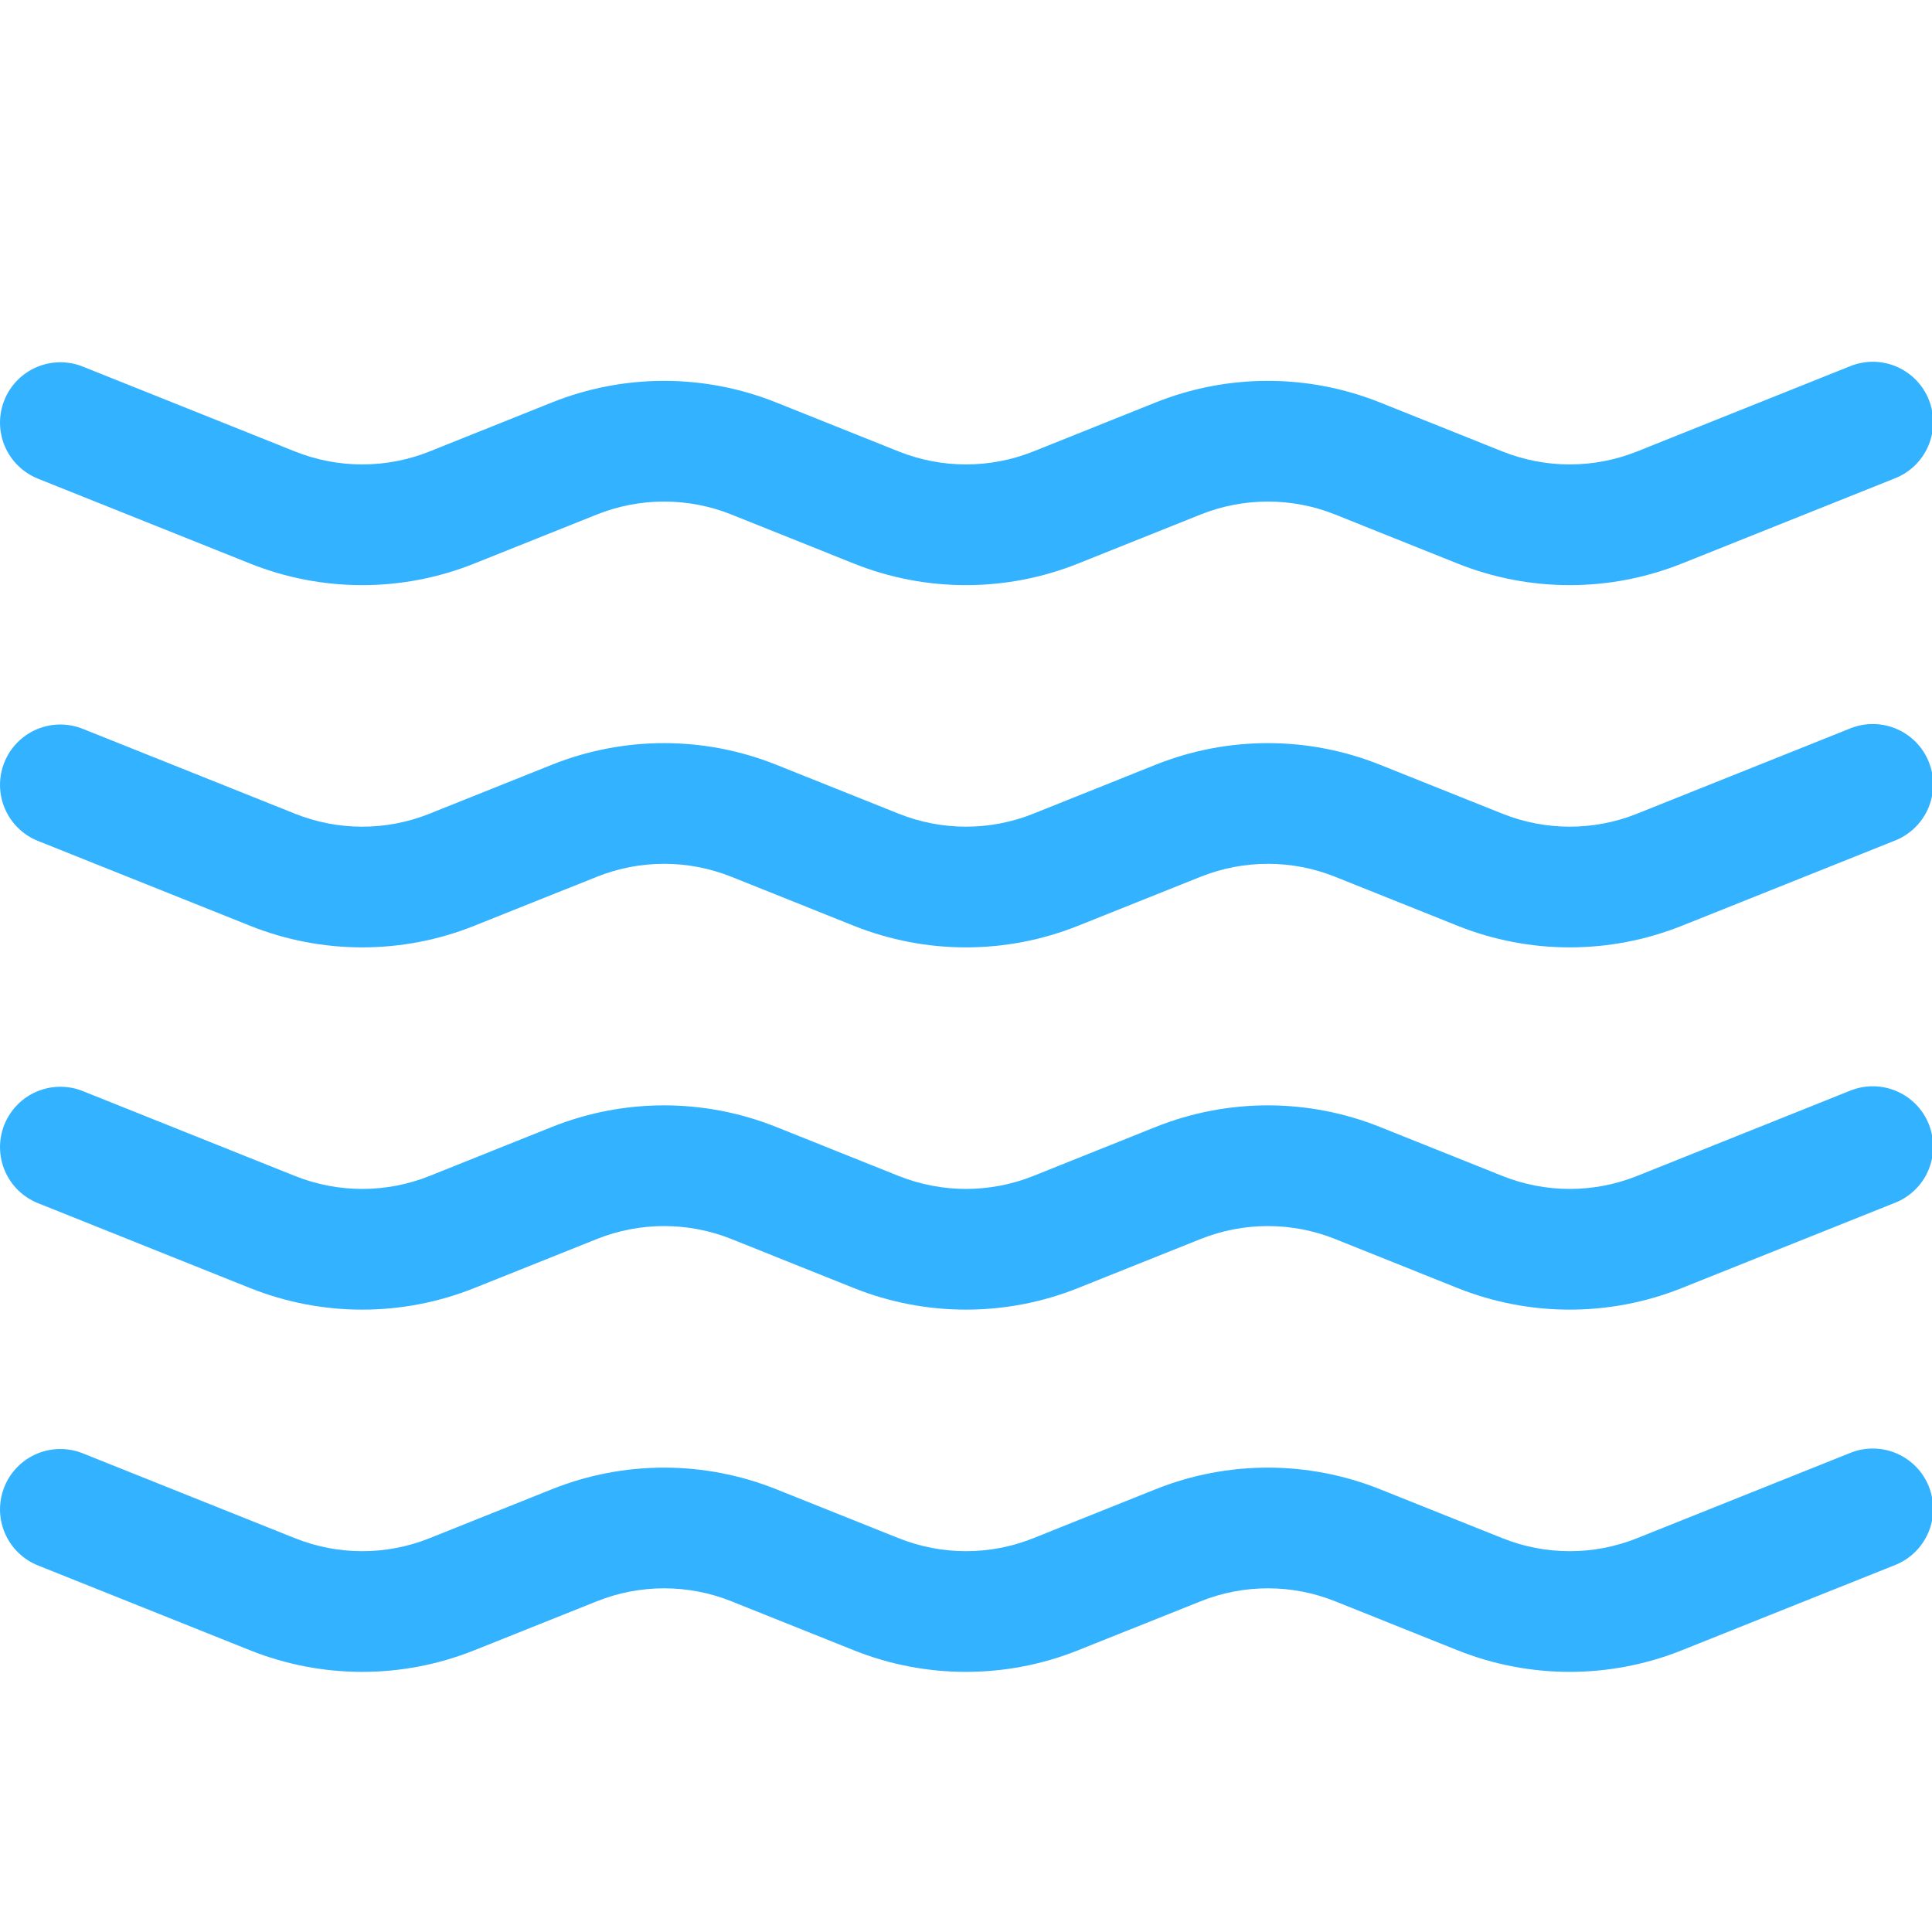 <?xml version="1.0" encoding="UTF-8"?> <svg xmlns="http://www.w3.org/2000/svg" width="71" height="71" viewBox="0 0 71 71" fill="none"> <g clip-path="url(#clip0)"> <path d="M0.16 14.706C0.379 14.16 0.806 13.723 1.346 13.492C1.887 13.261 2.498 13.254 3.044 13.472L10.841 16.592C12.428 17.226 14.197 17.226 15.784 16.592L20.284 14.79C22.929 13.732 25.879 13.732 28.524 14.79L33.028 16.592C34.615 17.226 36.385 17.226 37.972 16.592L42.471 14.79C45.116 13.732 48.067 13.732 50.712 14.79L55.216 16.592C56.803 17.226 58.572 17.226 60.159 16.592L67.956 13.472C68.228 13.357 68.52 13.297 68.815 13.295C69.11 13.294 69.403 13.352 69.675 13.465C69.948 13.579 70.195 13.745 70.403 13.955C70.61 14.165 70.774 14.415 70.883 14.689C70.993 14.963 71.047 15.256 71.042 15.551C71.037 15.846 70.974 16.138 70.855 16.408C70.736 16.678 70.564 16.922 70.35 17.125C70.136 17.328 69.883 17.486 69.607 17.59L61.806 20.71C59.16 21.768 56.21 21.768 53.565 20.71L49.065 18.908C47.479 18.274 45.709 18.274 44.122 18.908L39.618 20.71C36.973 21.768 34.022 21.768 31.378 20.71L26.878 18.908C25.291 18.274 23.521 18.274 21.934 18.908L17.43 20.71C14.786 21.768 11.835 21.768 9.19 20.71L1.393 17.59C0.847 17.371 0.411 16.944 0.179 16.404C-0.052 15.863 -0.059 15.252 0.16 14.706V14.706ZM0.16 28.018C0.379 27.472 0.806 27.036 1.346 26.804C1.887 26.573 2.498 26.566 3.044 26.785L10.841 29.904C12.428 30.539 14.197 30.539 15.784 29.904L20.284 28.103C22.929 27.045 25.879 27.045 28.524 28.103L33.028 29.904C34.615 30.539 36.385 30.539 37.972 29.904L42.471 28.103C45.116 27.045 48.067 27.045 50.712 28.103L55.216 29.904C56.803 30.539 58.572 30.539 60.159 29.904L67.956 26.785C68.228 26.669 68.52 26.609 68.815 26.608C69.11 26.607 69.403 26.664 69.675 26.778C69.948 26.891 70.195 27.058 70.403 27.268C70.61 27.478 70.774 27.727 70.883 28.001C70.993 28.275 71.047 28.568 71.042 28.864C71.037 29.159 70.974 29.45 70.855 29.72C70.736 29.991 70.564 30.234 70.35 30.437C70.136 30.64 69.883 30.799 69.607 30.903L61.806 34.022C59.16 35.08 56.21 35.08 53.565 34.022L49.065 32.221C47.479 31.586 45.709 31.586 44.122 32.221L39.618 34.022C36.973 35.08 34.022 35.08 31.378 34.022L26.878 32.221C25.291 31.586 23.521 31.586 21.934 32.221L17.43 34.022C14.786 35.08 11.835 35.08 9.19 34.022L1.393 30.903C0.847 30.684 0.411 30.257 0.179 29.716C-0.052 29.175 -0.059 28.564 0.16 28.018V28.018ZM0.16 41.331C0.379 40.785 0.806 40.348 1.346 40.117C1.887 39.886 2.498 39.879 3.044 40.097L10.841 43.217C12.428 43.851 14.197 43.851 15.784 43.217L20.284 41.415C22.929 40.357 25.879 40.357 28.524 41.415L33.028 43.217C34.615 43.851 36.385 43.851 37.972 43.217L42.471 41.415C45.116 40.357 48.067 40.357 50.712 41.415L55.216 43.217C56.803 43.851 58.572 43.851 60.159 43.217L67.956 40.097C68.228 39.982 68.52 39.922 68.815 39.92C69.11 39.919 69.403 39.977 69.675 40.09C69.948 40.203 70.195 40.37 70.403 40.58C70.61 40.79 70.774 41.04 70.883 41.314C70.993 41.588 71.047 41.881 71.042 42.176C71.037 42.471 70.974 42.763 70.855 43.033C70.736 43.303 70.564 43.547 70.35 43.75C70.136 43.953 69.883 44.111 69.607 44.215L61.806 47.335C59.16 48.393 56.21 48.393 53.565 47.335L49.065 45.533C47.479 44.899 45.709 44.899 44.122 45.533L39.618 47.335C36.973 48.393 34.022 48.393 31.378 47.335L26.878 45.533C25.291 44.899 23.521 44.899 21.934 45.533L17.43 47.335C14.786 48.393 11.835 48.393 9.19 47.335L1.393 44.215C0.847 43.996 0.411 43.569 0.179 43.029C-0.052 42.488 -0.059 41.877 0.16 41.331V41.331ZM0.16 54.643C0.379 54.097 0.806 53.661 1.346 53.429C1.887 53.198 2.498 53.191 3.044 53.41L10.841 56.529C12.428 57.164 14.197 57.164 15.784 56.529L20.284 54.728C22.929 53.67 25.879 53.67 28.524 54.728L33.028 56.529C34.615 57.164 36.385 57.164 37.972 56.529L42.471 54.728C45.116 53.67 48.067 53.67 50.712 54.728L55.216 56.529C56.803 57.164 58.572 57.164 60.159 56.529L67.956 53.41C68.228 53.294 68.52 53.234 68.815 53.233C69.11 53.232 69.403 53.289 69.675 53.403C69.948 53.516 70.195 53.682 70.403 53.893C70.61 54.103 70.774 54.352 70.883 54.626C70.993 54.9 71.047 55.193 71.042 55.489C71.037 55.784 70.974 56.075 70.855 56.345C70.736 56.615 70.564 56.859 70.35 57.062C70.136 57.265 69.883 57.424 69.607 57.528L61.806 60.647C59.16 61.705 56.21 61.705 53.565 60.647L49.065 58.846C47.479 58.211 45.709 58.211 44.122 58.846L39.618 60.647C36.973 61.705 34.022 61.705 31.378 60.647L26.878 58.846C25.291 58.211 23.521 58.211 21.934 58.846L17.43 60.647C14.786 61.705 11.835 61.705 9.19 60.647L1.393 57.528C0.847 57.309 0.411 56.882 0.179 56.341C-0.052 55.8 -0.059 55.19 0.16 54.643V54.643Z" fill="#33B2FF"></path> </g> <defs> <clipPath id="clip0"> <rect width="71" height="71" fill="white"></rect> </clipPath> </defs> </svg> 